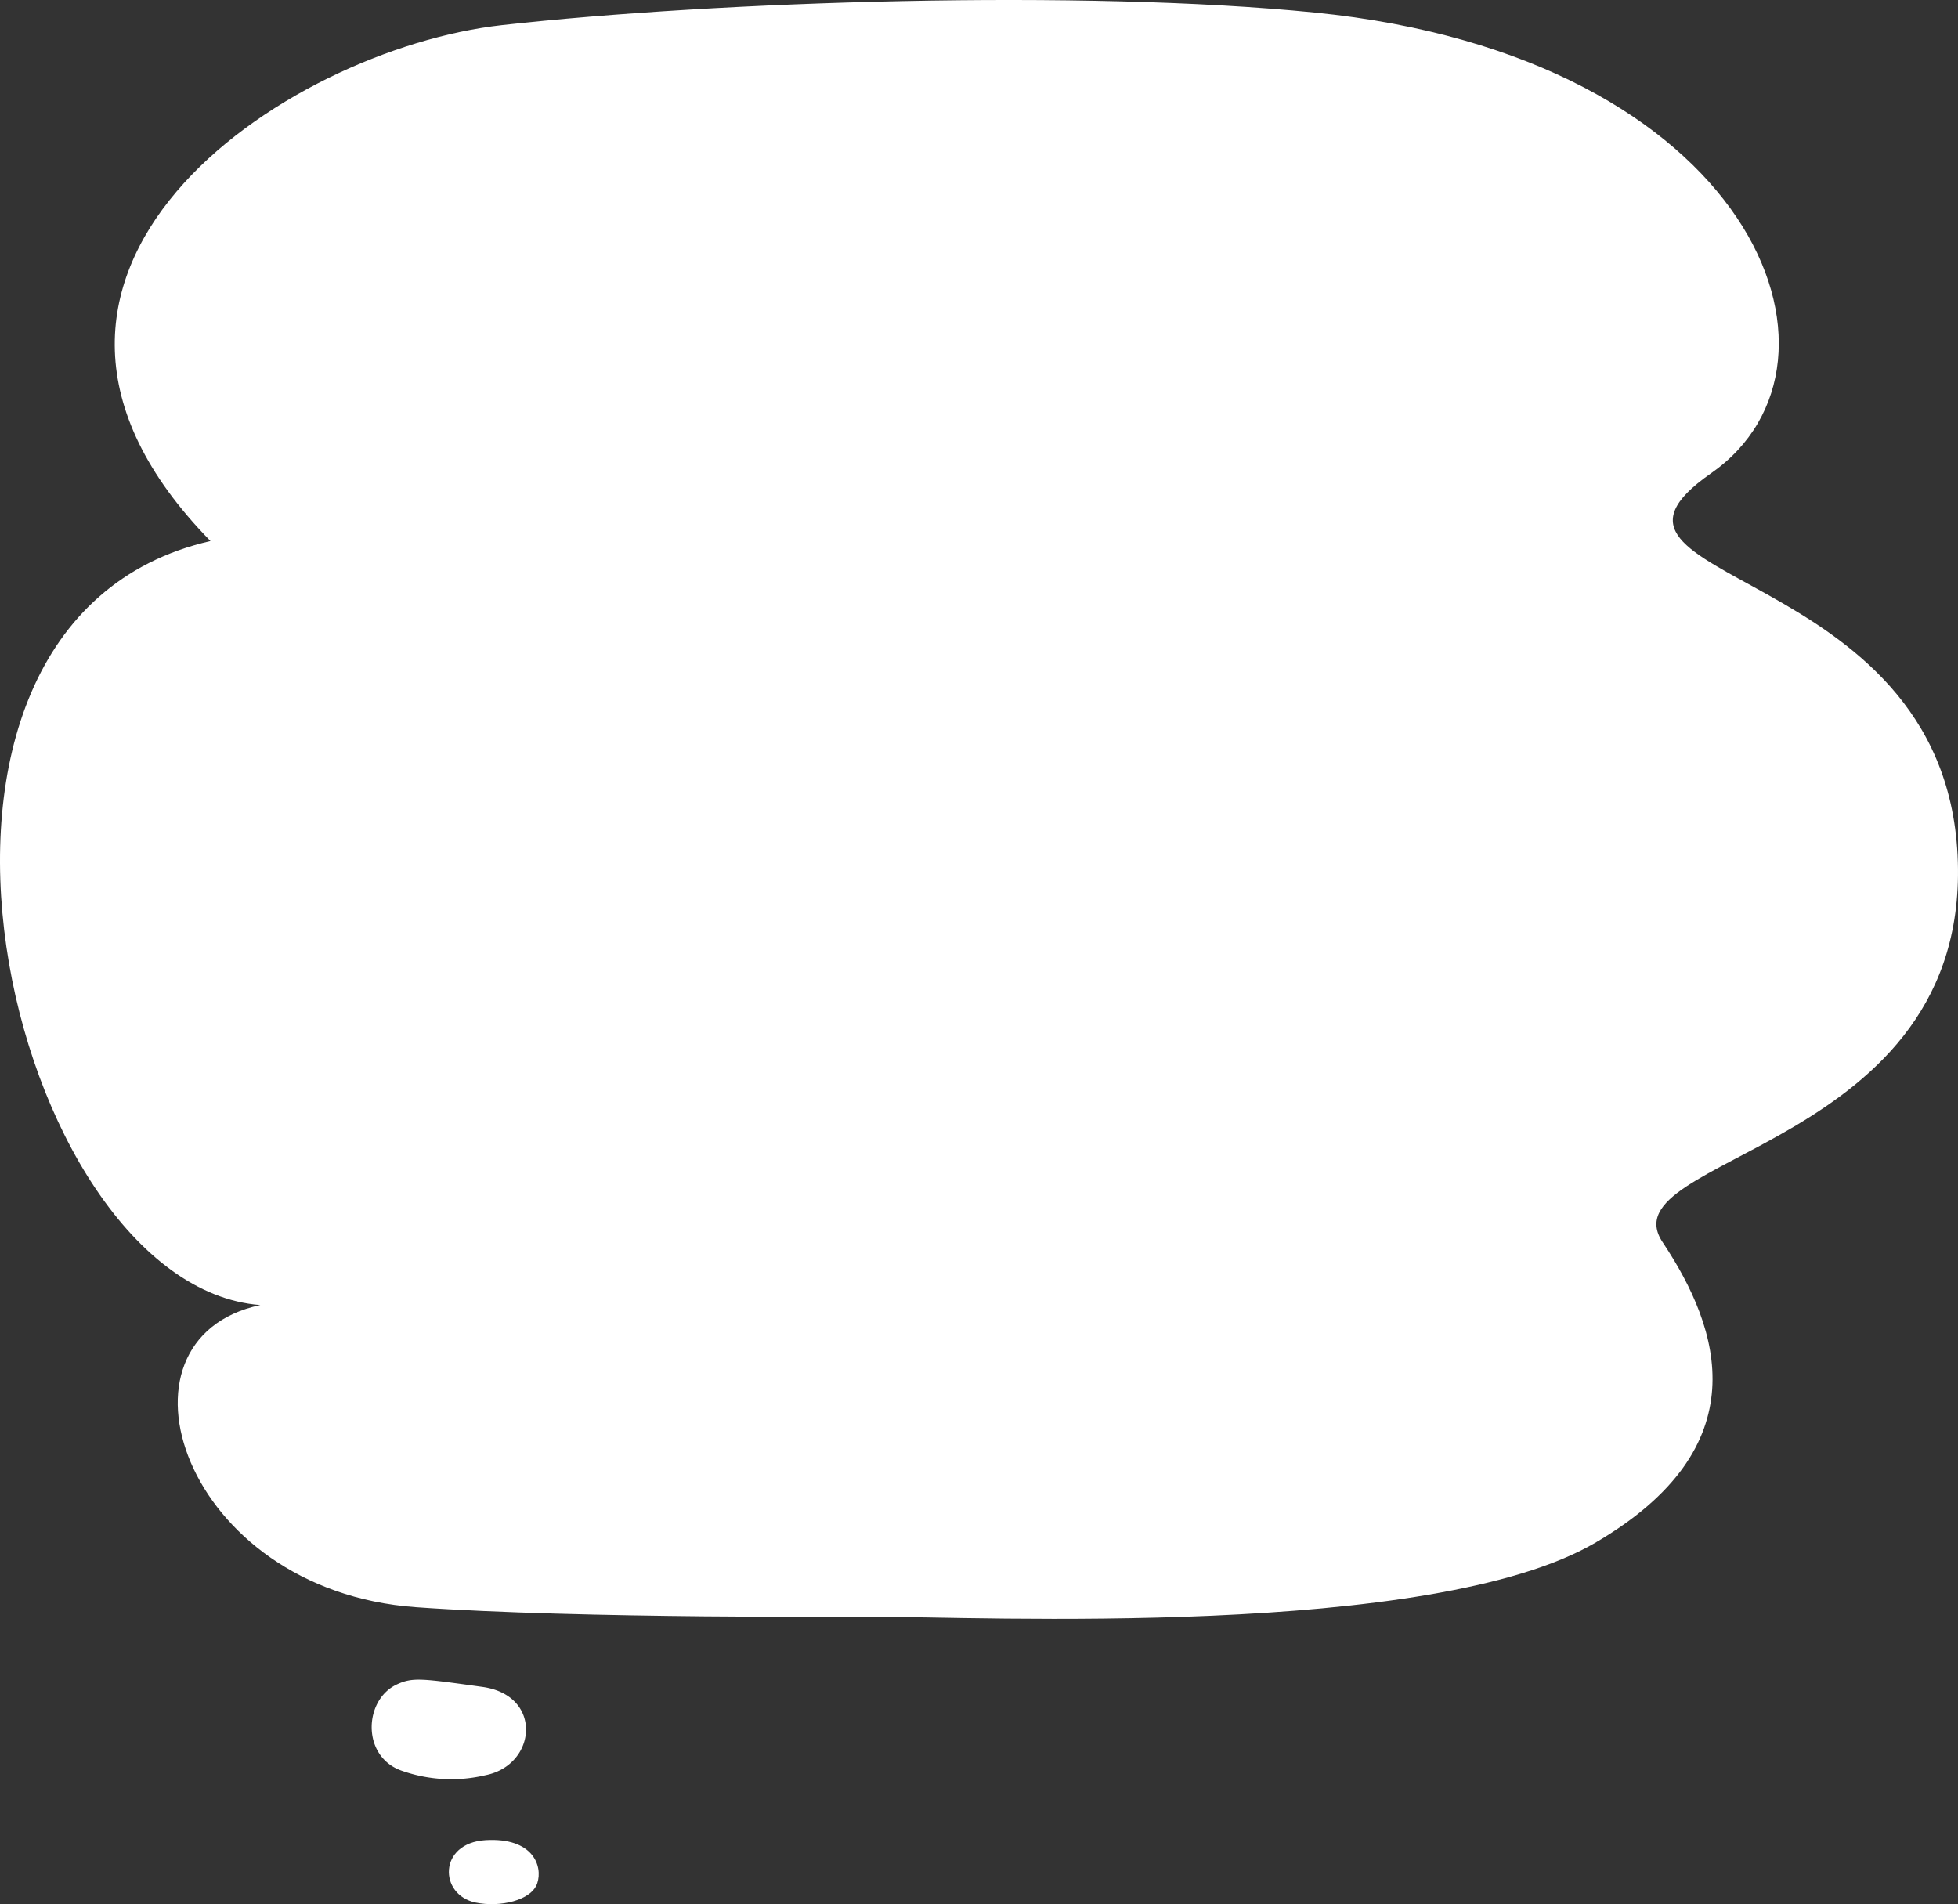 <svg xmlns="http://www.w3.org/2000/svg" width="268" height="260.623" viewBox="0 0 268 260.623">
  <rect x="0" y="0" width="268" height="260.623" fill="#333333" stroke="none"/>
  <g id="e1458_1" transform="translate(0 0)">
    <path id="パス_28706" data-name="パス 28706" d="M76.917,239.913c-31.963-2.288-43.073-36.712-21.291-41.352C21.208,195.914-.365,105.238,48.81,93.986,12.931,57.35,58.935,26.682,88.719,23.373s79.489-4.88,111.194-1.724c59.948,5.967,76.115,47.848,54.274,63.071s31.77,11.913,33.755,52.288-48.317,41.036-40.374,52.949,13.237,28.056-9.266,41.165-84.3,10.086-99.28,10.086C139.021,241.208,99.412,241.524,76.917,239.913Z" transform="translate(-19.999 -19.935)" fill="#fff"/>
    <path id="パス_28707" data-name="パス 28707" d="M533.08,699.128c6.98-1.41,7.852-10.922-.464-12.074s-9.55-1.353-11.737-.326c-4.522,2.123-4.852,9.939.771,11.825A20.359,20.359,0,0,0,533.08,699.128Z" transform="translate(-466.585 -456.165)" fill="#fff"/>
    <path id="パス_28708" data-name="パス 28708" d="M557.547,761.1c-5.023-1.065-5.113-8.144,1.377-8.538s7.867,3.54,7.08,5.9S560.878,761.8,557.547,761.1Z" transform="translate(-492.467 -500.698)" fill="#fff"/>
  </g>
</svg>
